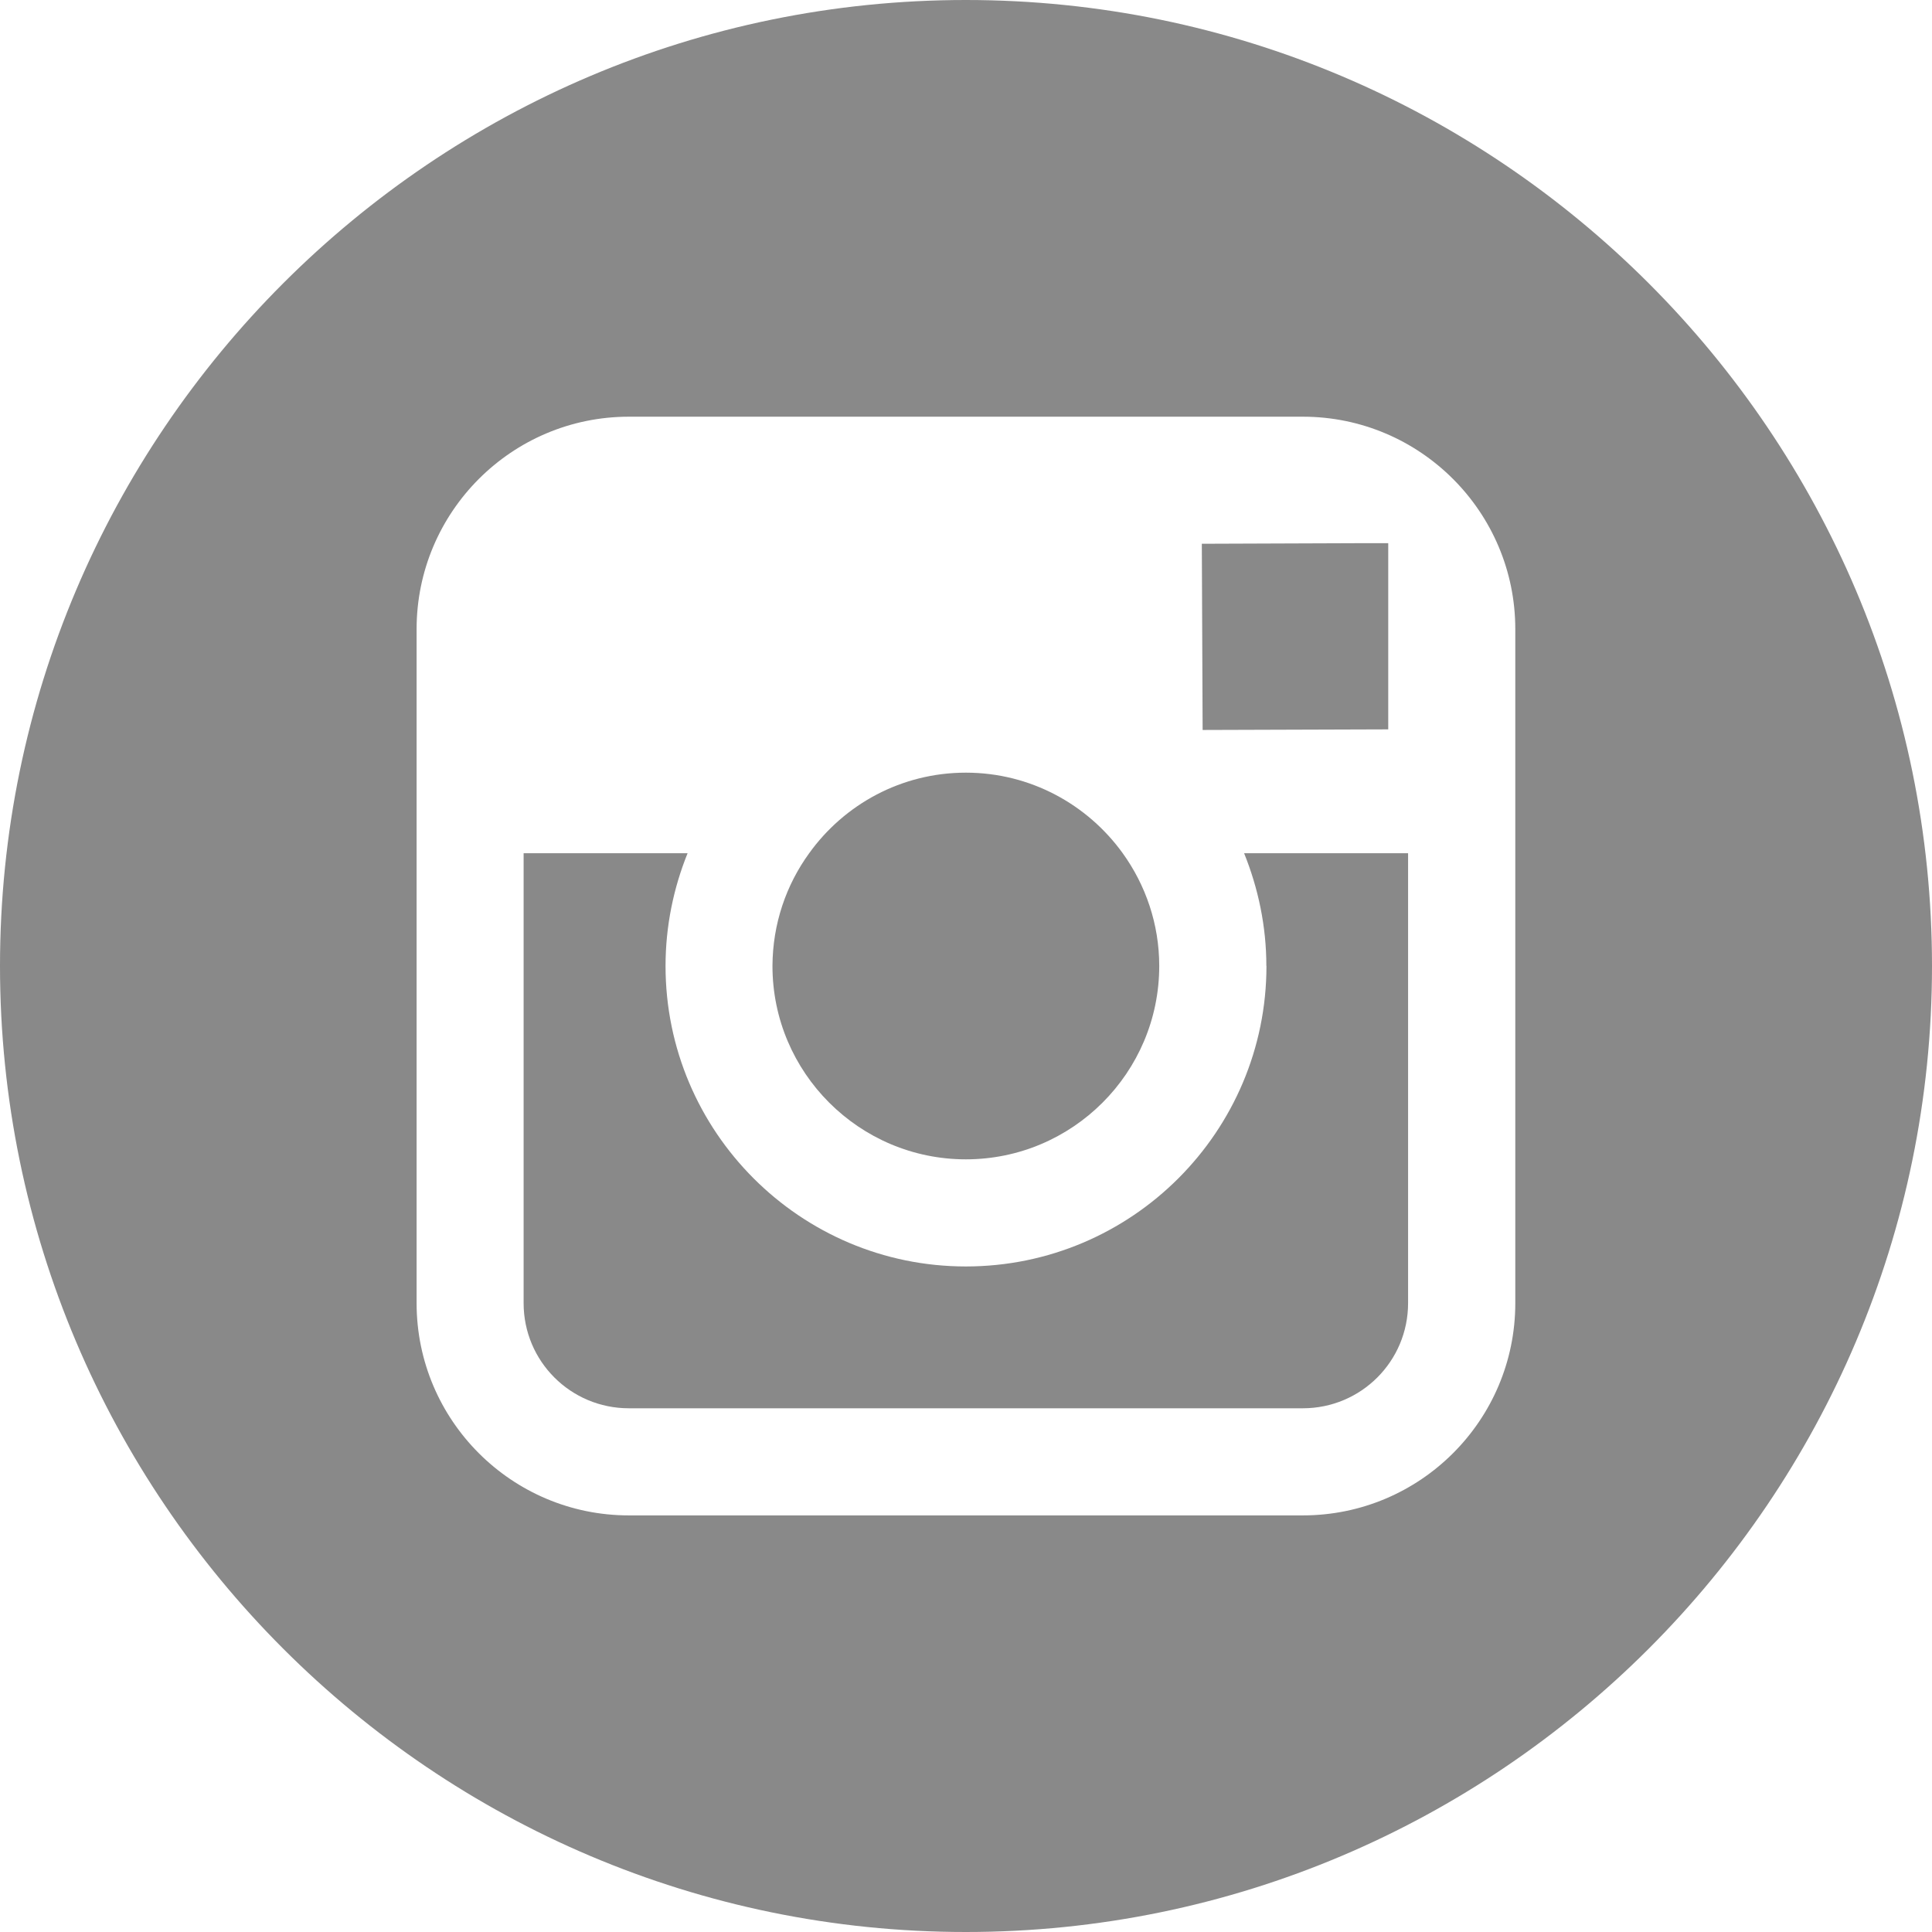 <?xml version="1.0" encoding="UTF-8"?> <!-- Creator: CorelDRAW 2020 (64-Bit) --> <svg xmlns="http://www.w3.org/2000/svg" xmlns:xlink="http://www.w3.org/1999/xlink" xmlns:xodm="http://www.corel.com/coreldraw/odm/2003" xml:space="preserve" width="18.338mm" height="18.338mm" style="shape-rendering:geometricPrecision; text-rendering:geometricPrecision; image-rendering:optimizeQuality; fill-rule:evenodd; clip-rule:evenodd" viewBox="0 0 193.71 193.71"> <defs> <style type="text/css"> <![CDATA[ .fil0 {fill:#898989;fill-rule:nonzero} ]]> </style> </defs> <g id="Слой_x0020_1">  <g id="_2740112673888"> <path class="fil0" d="M96.84 116.24c10.69,0 19.39,-8.69 19.39,-19.39 0,-4.21 -1.37,-8.12 -3.66,-11.3 -3.52,-4.88 -9.25,-8.08 -15.73,-8.08 -6.46,0 -12.19,3.18 -15.71,8.08 -2.31,3.18 -3.66,7.08 -3.68,11.3 0,10.7 8.71,19.39 19.39,19.39z"></path> <polygon class="fil0" points="139.19,73.13 139.19,54.46 136.75,54.46 120.5,54.52 120.58,73.19 "></polygon> <path class="fil0" d="M96.84 0c-53.39,0 -96.84,43.45 -96.84,96.85 0,53.41 43.45,96.86 96.84,96.86 53.41,0 96.87,-43.45 96.87,-96.86 0,-53.39 -43.45,-96.85 -96.87,-96.85zm55.09 85.55l0 45.11c0,11.74 -9.54,21.28 -21.3,21.28l-67.58 0c-11.74,0 -21.28,-9.54 -21.28,-21.28l0 -67.58c0,-11.75 9.54,-21.3 21.28,-21.3l67.58 0c11.75,0 21.3,9.55 21.3,21.3l0 22.47z"></path> <path class="fil0" d="M126.98 96.85c0,16.61 -13.5,30.13 -30.14,30.13 -16.61,0 -30.11,-13.52 -30.11,-30.13 0,-3.98 0.8,-7.81 2.21,-11.3l-16.44 0 0 45.11c0,5.83 4.72,10.54 10.55,10.54l67.58 0c5.83,0 10.55,-4.71 10.55,-10.54l0 -45.11 -16.44 0c1.41,3.49 2.23,7.31 2.23,11.3z"></path> </g> </g> </svg> 